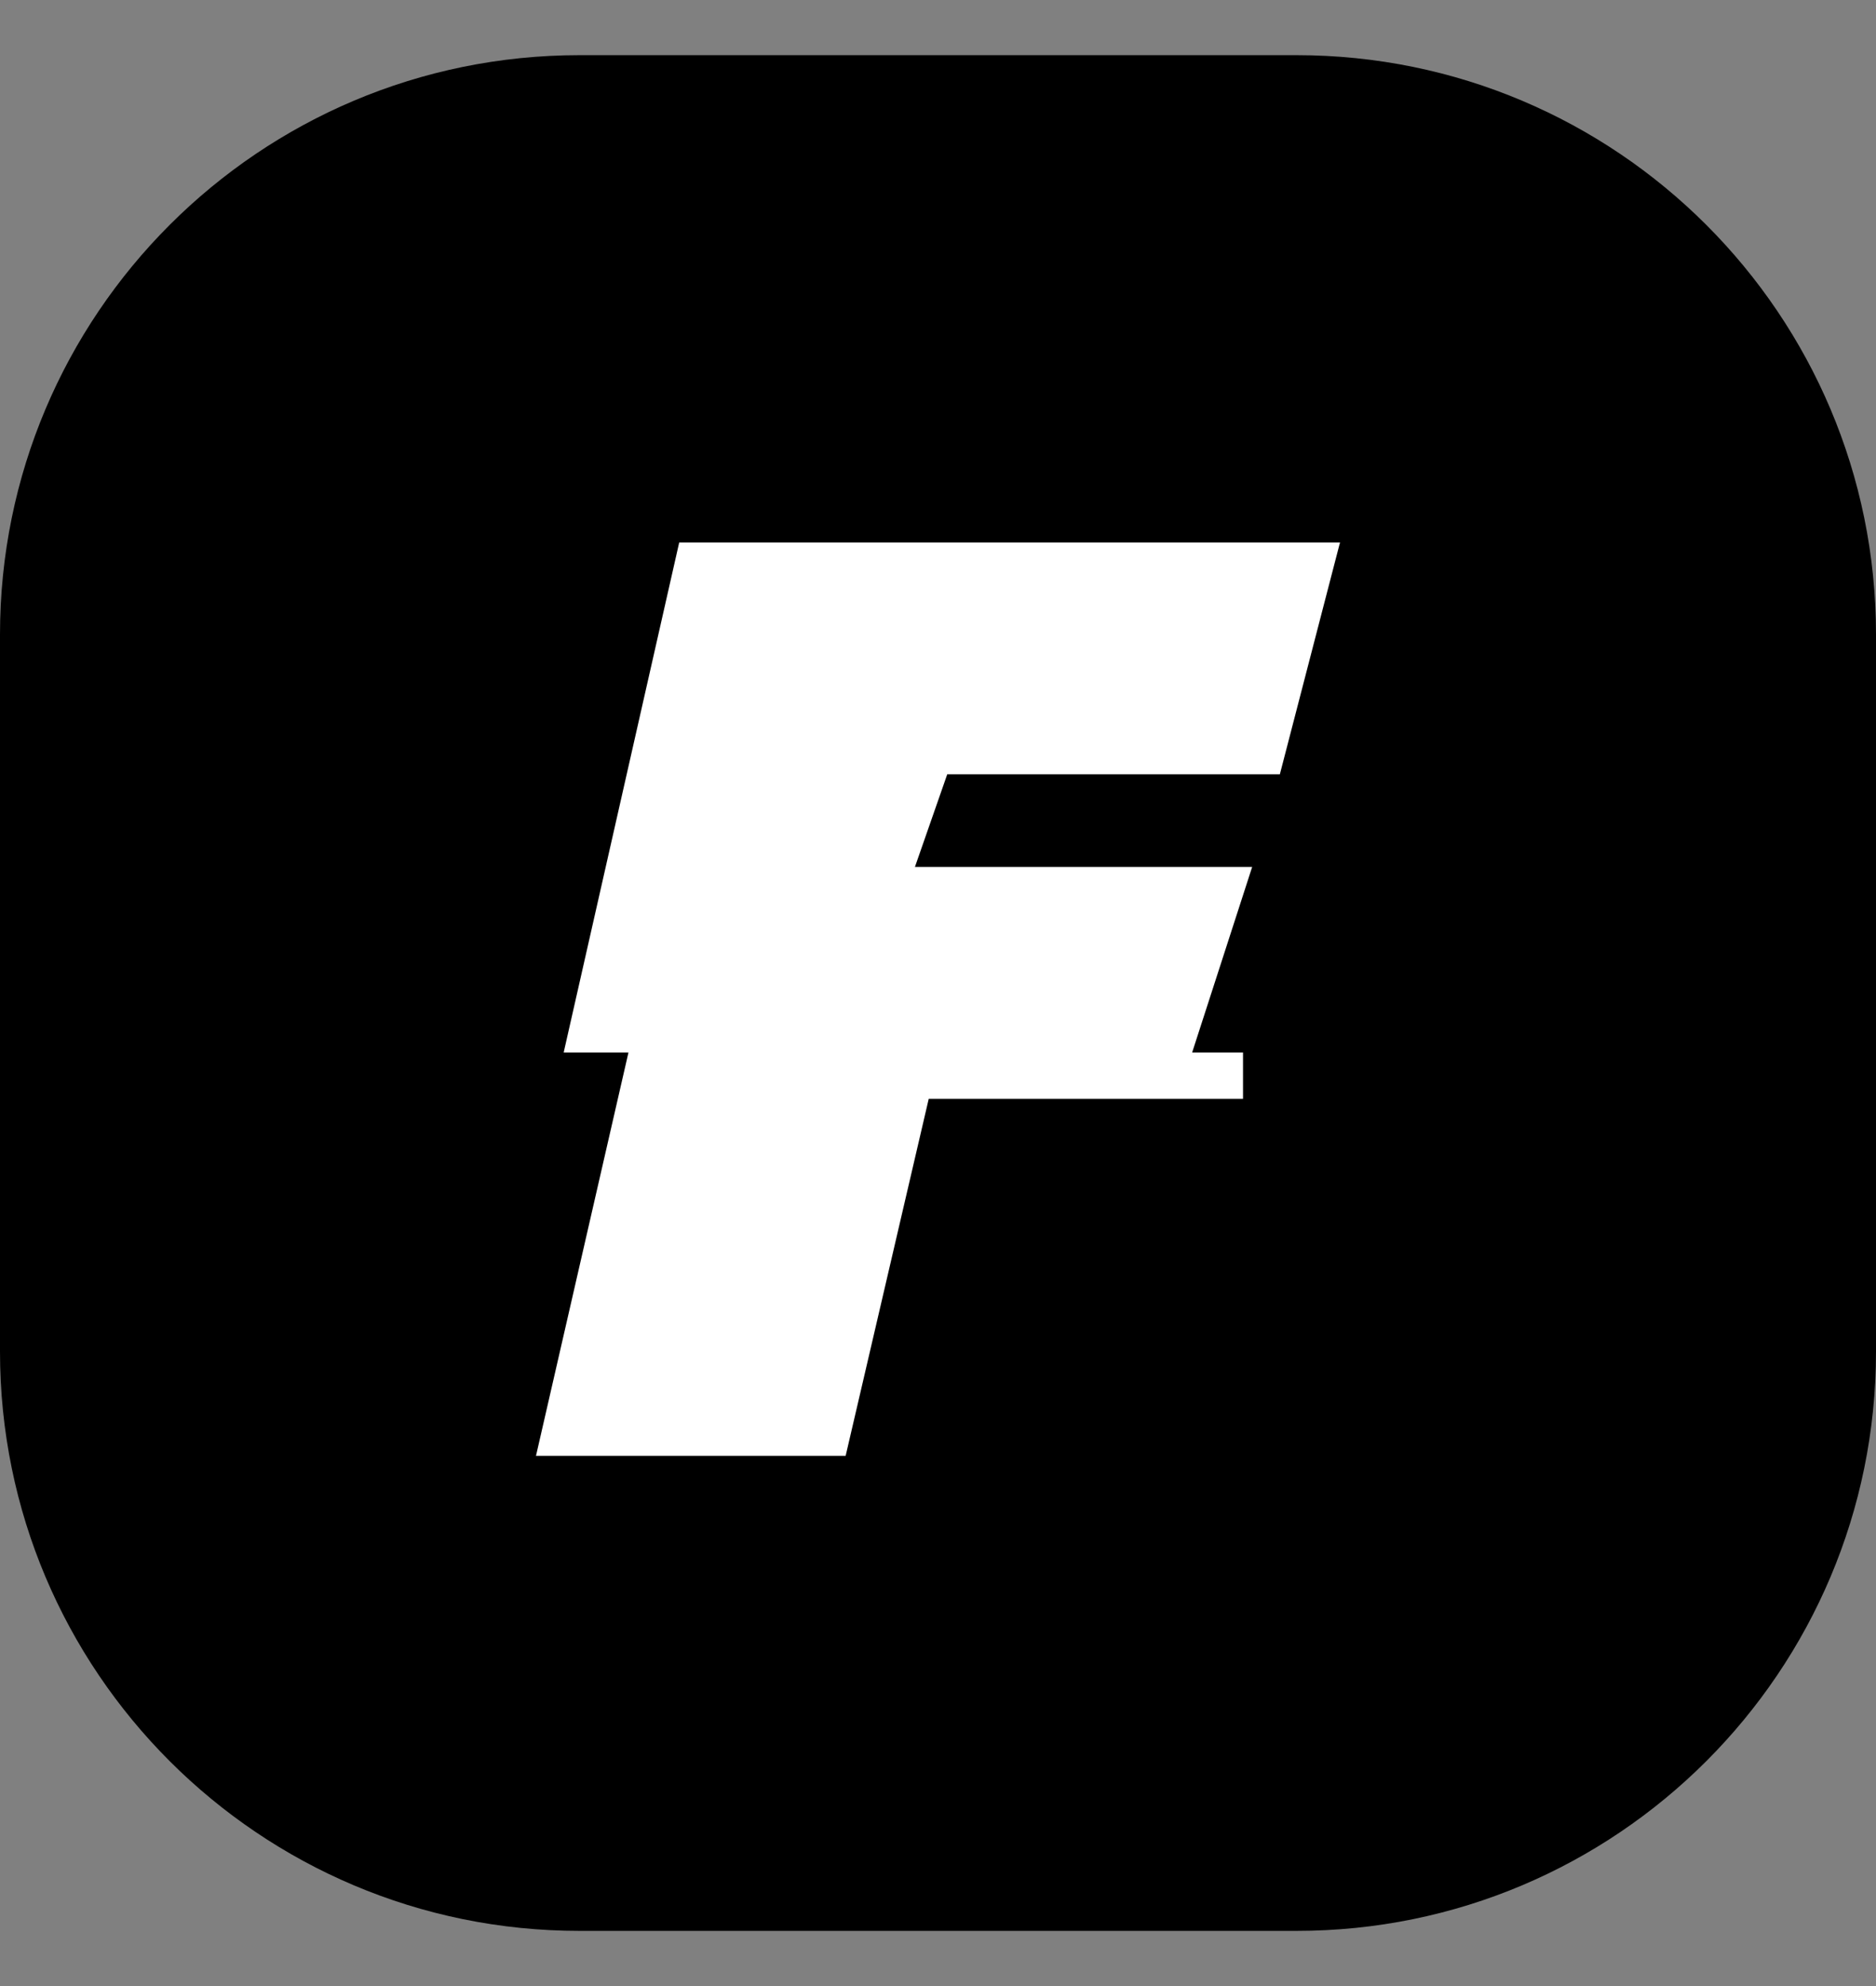 <svg width="17" height="18" viewBox="0 0 17 18" fill="none" xmlns="http://www.w3.org/2000/svg">
<rect x="0" y="0" width="17" height="18" fill="#808080" stroke="none"/>
<path d="M0 5.751C0 2.851 2.351 0.5 5.251 0.5H11.749C14.649 0.5 17 2.851 17 5.751V12.249C17 15.149 14.649 17.5 11.749 17.5H5.251C2.351 17.5 0 15.149 0 12.249V5.751Z" fill="black"/>
<path d="M5.108 9.539L6.155 4.916H12.143L11.598 7.017H8.584L8.291 7.857H11.347L10.803 9.539H11.264V9.959H8.416L7.663 13.195H4.857L5.695 9.539H5.108Z" fill="white"/>
</svg>
